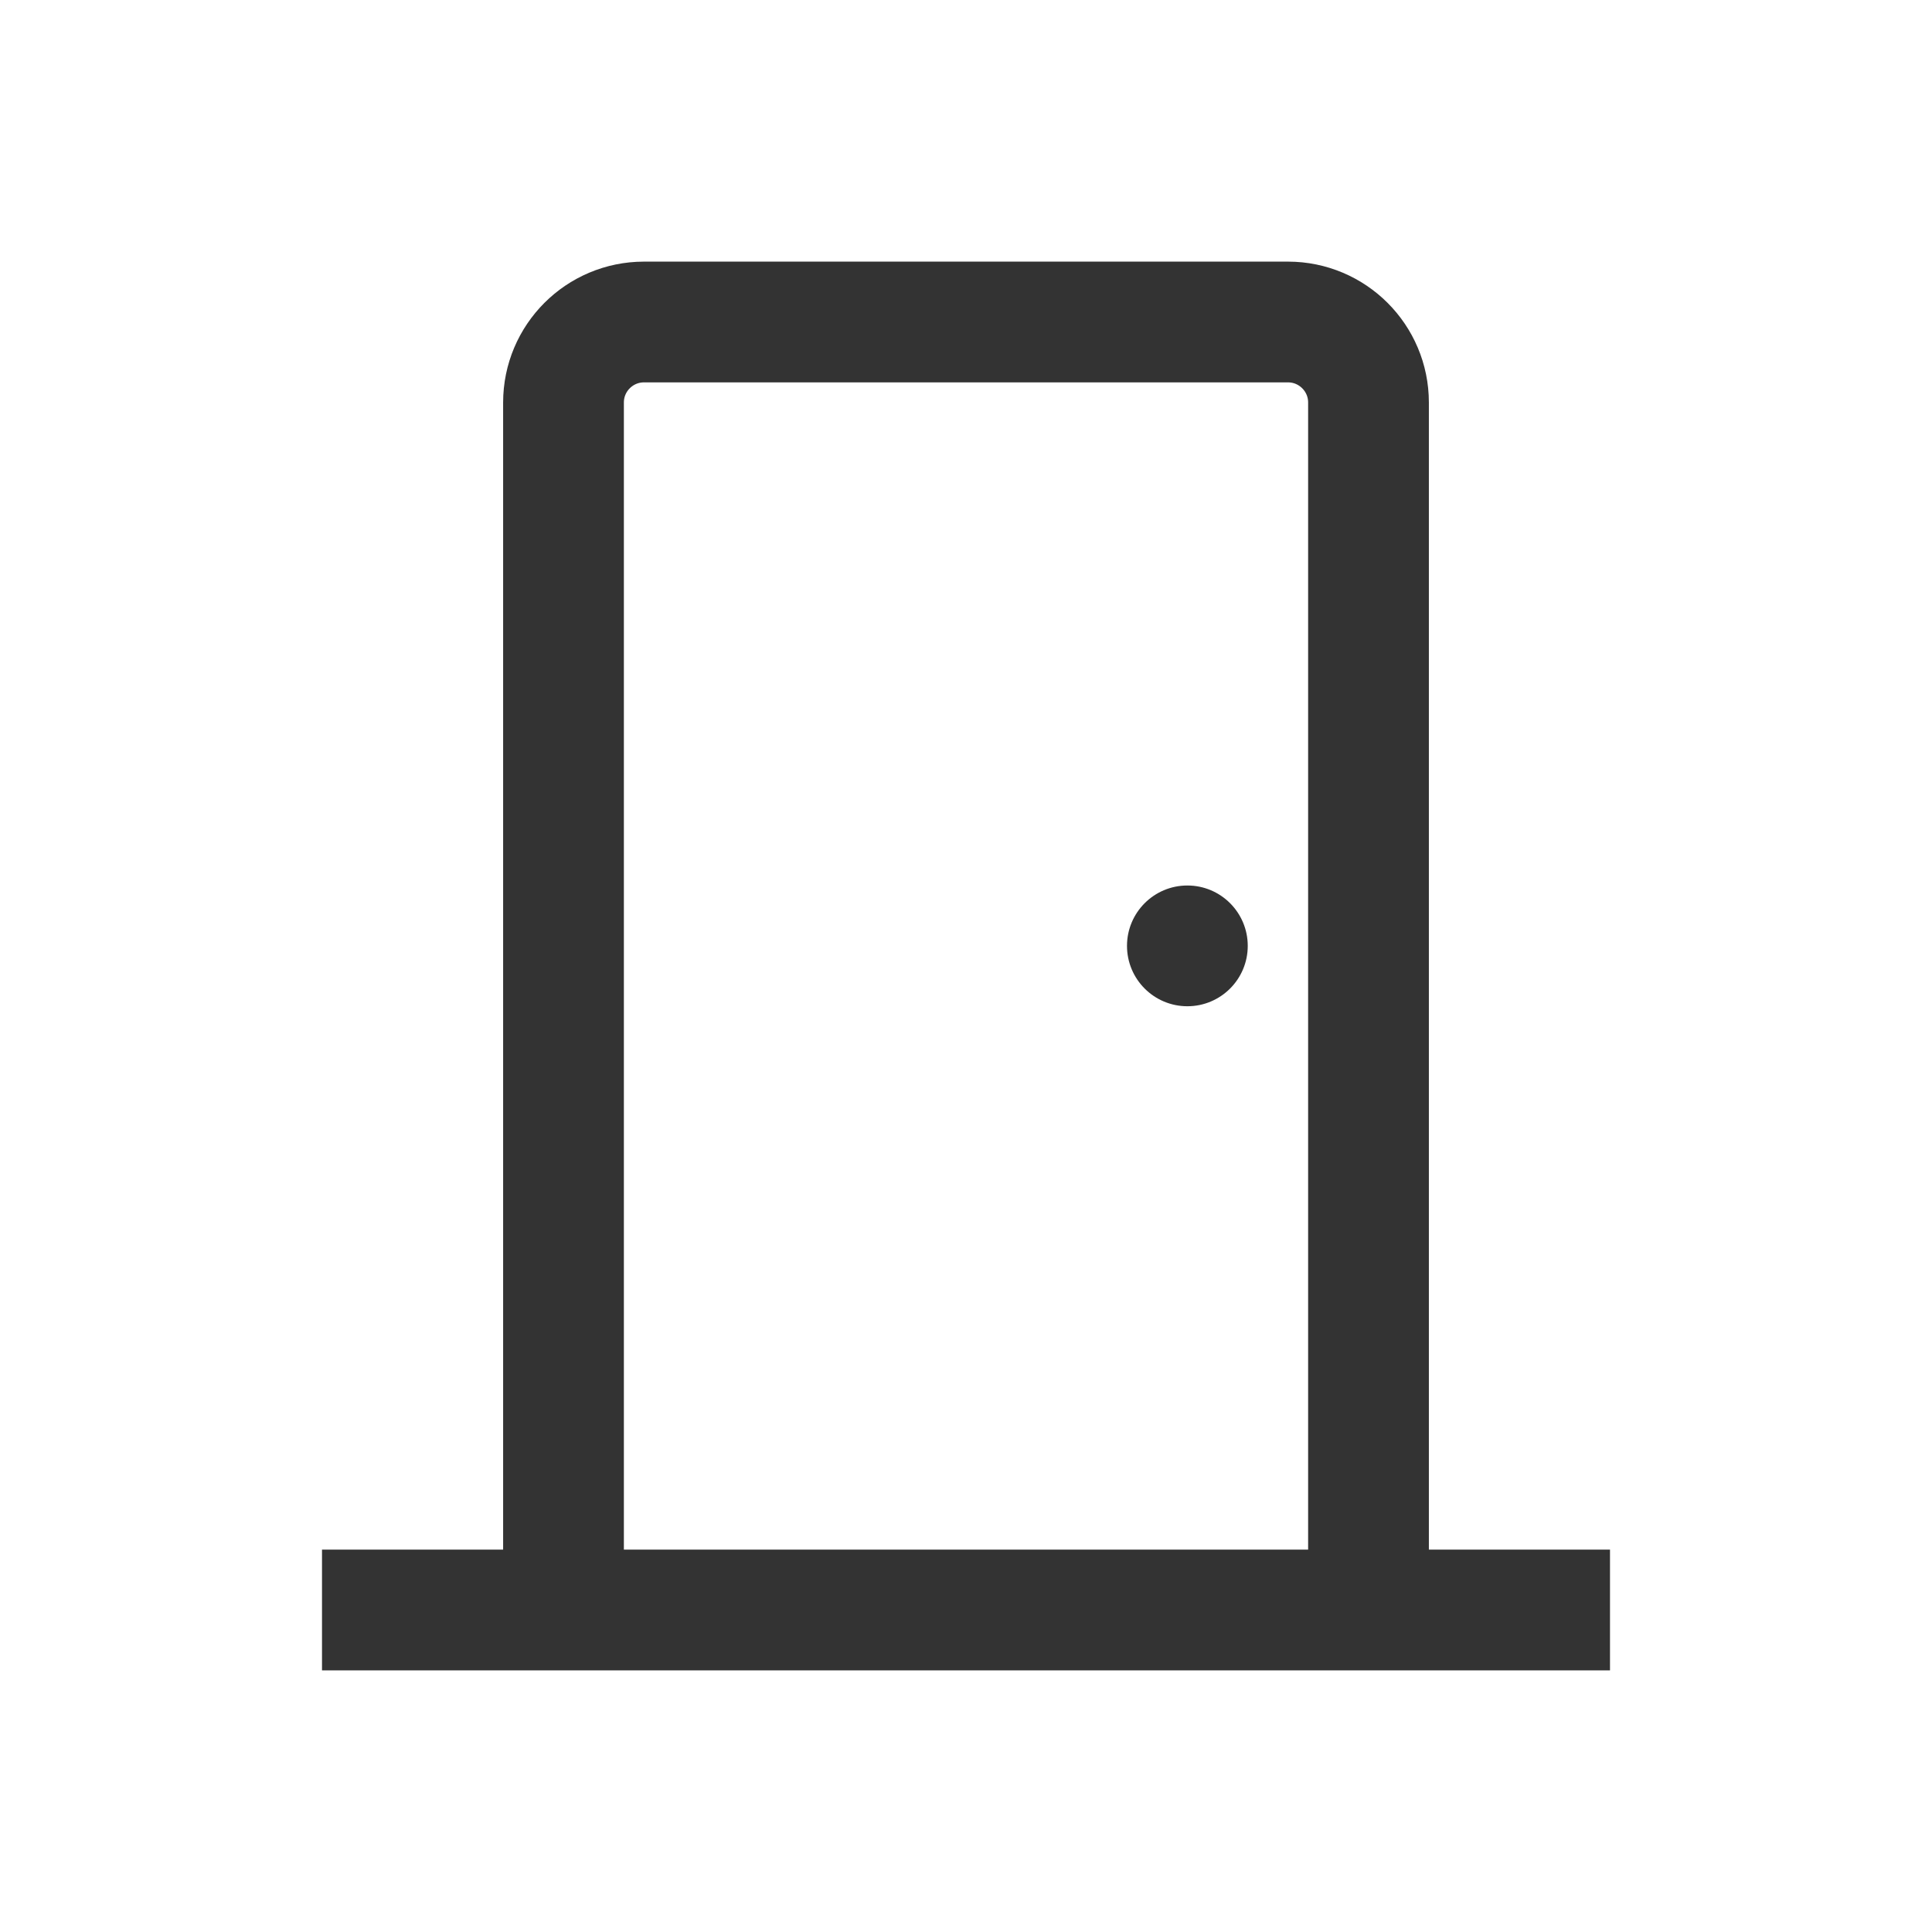 <svg width="24" height="24" viewBox="0 0 24 24" fill="none" xmlns="http://www.w3.org/2000/svg">
<path d="M4 20H20" stroke="#333333" stroke-width="1.5"/>
<path d="M7 20V5C7 4.448 7.448 4 8 4H16C16.552 4 17 4.448 17 5V20" stroke="#333333" stroke-width="1.5"/>
<circle cx="14.75" cy="11.75" r="0.75" fill="#333333"/>
</svg>
